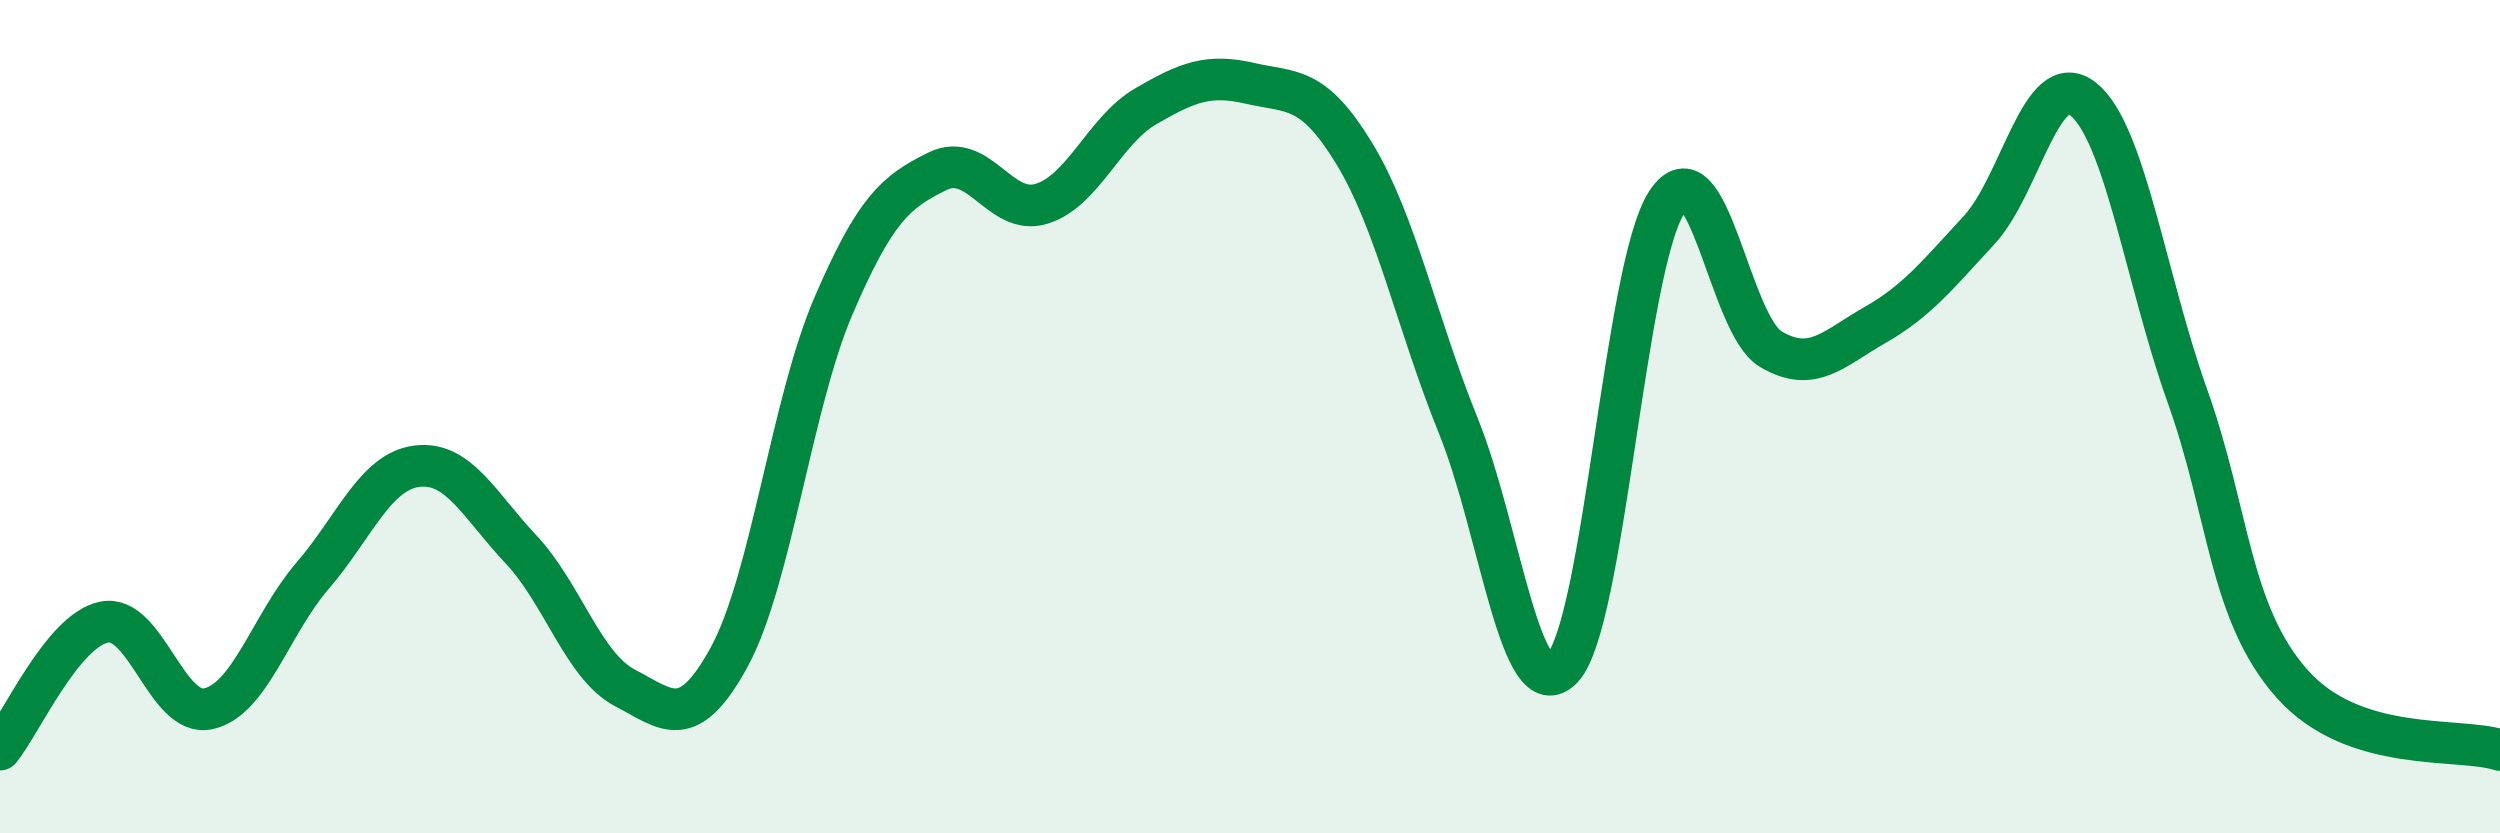 
    <svg width="60" height="20" viewBox="0 0 60 20" xmlns="http://www.w3.org/2000/svg">
      <path
        d="M 0,17.99 C 0.5,17.38 1.5,15.13 2.5,14.93 C 3.5,14.73 4,17.23 5,17.01 C 6,16.79 6.5,14.98 7.5,13.82 C 8.5,12.66 9,11.32 10,11.19 C 11,11.06 11.5,12.12 12.5,13.18 C 13.5,14.24 14,15.99 15,16.51 C 16,17.03 16.5,17.6 17.5,15.77 C 18.5,13.94 19,9.68 20,7.35 C 21,5.02 21.5,4.6 22.5,4.11 C 23.5,3.62 24,5.2 25,4.89 C 26,4.58 26.5,3.13 27.5,2.55 C 28.5,1.97 29,1.77 30,2 C 31,2.23 31.5,2.04 32.5,3.68 C 33.5,5.32 34,7.75 35,10.22 C 36,12.69 36.5,17.1 37.5,16.03 C 38.5,14.96 39,6.39 40,4.86 C 41,3.33 41.5,7.79 42.5,8.38 C 43.5,8.97 44,8.37 45,7.8 C 46,7.23 46.5,6.6 47.5,5.52 C 48.5,4.44 49,1.58 50,2.38 C 51,3.18 51.5,6.71 52.5,9.51 C 53.5,12.31 53.5,14.7 55,16.4 C 56.5,18.1 59,17.68 60,18L60 20L0 20Z"
        fill="#008740"
        opacity="0.1"
        stroke-linecap="round"
        stroke-linejoin="round"
      />
      <path
        d="M 0,17.99 C 0.5,17.38 1.5,15.13 2.5,14.93 C 3.5,14.73 4,17.23 5,17.01 C 6,16.79 6.5,14.98 7.5,13.82 C 8.5,12.66 9,11.32 10,11.19 C 11,11.06 11.5,12.12 12.5,13.18 C 13.5,14.24 14,15.99 15,16.51 C 16,17.03 16.5,17.6 17.5,15.77 C 18.5,13.94 19,9.68 20,7.35 C 21,5.02 21.5,4.6 22.5,4.11 C 23.5,3.62 24,5.2 25,4.89 C 26,4.58 26.5,3.13 27.5,2.55 C 28.5,1.97 29,1.77 30,2 C 31,2.23 31.5,2.04 32.5,3.68 C 33.5,5.32 34,7.75 35,10.22 C 36,12.69 36.5,17.1 37.5,16.03 C 38.5,14.96 39,6.39 40,4.86 C 41,3.33 41.5,7.79 42.5,8.38 C 43.5,8.97 44,8.37 45,7.8 C 46,7.23 46.5,6.6 47.5,5.52 C 48.5,4.44 49,1.58 50,2.38 C 51,3.18 51.5,6.71 52.5,9.51 C 53.5,12.31 53.5,14.7 55,16.4 C 56.5,18.1 59,17.68 60,18"
        stroke="#008740"
        stroke-width="1"
        fill="none"
        stroke-linecap="round"
        stroke-linejoin="round"
      />
    </svg>
  